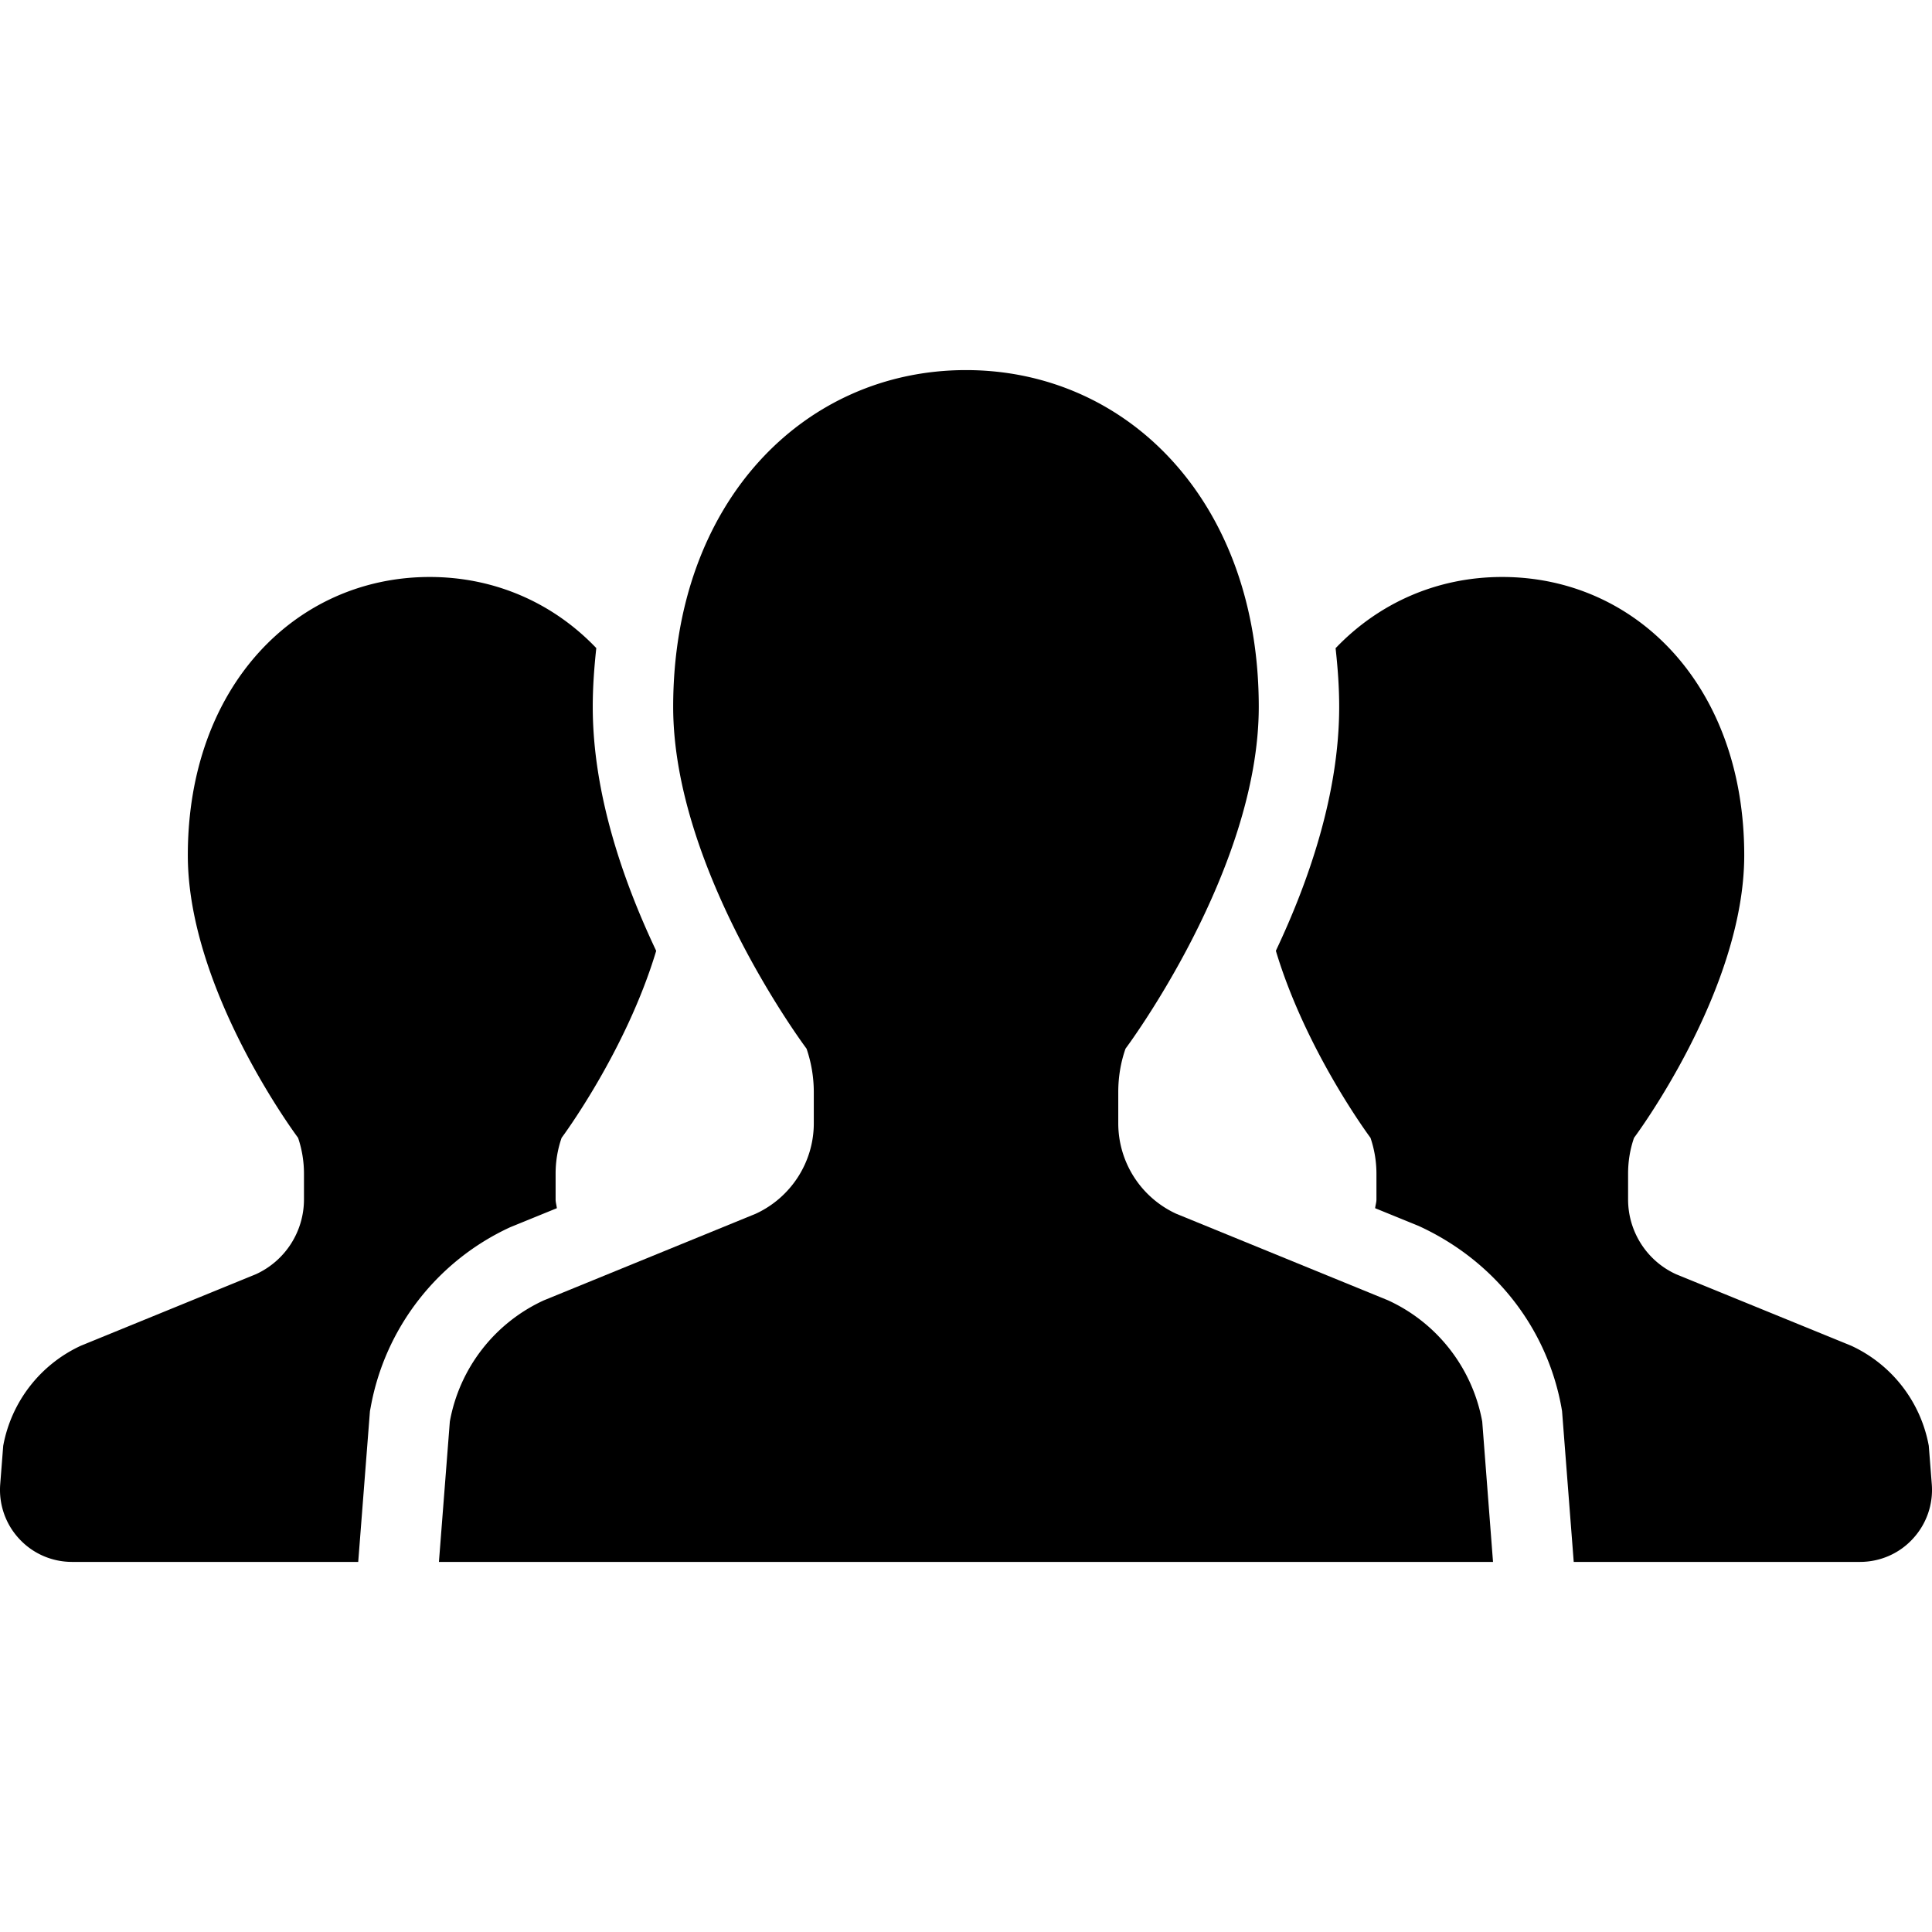 <svg xmlns="http://www.w3.org/2000/svg" xml:space="preserve" viewBox="0 0 512 512"><path fill="currentColor" d="M147.57 320.188c-.078-.797-.328-1.531-.328-2.328v-6.828c0-3.25.531-6.453 1.594-9.5 0 0 17.016-22.781 25.063-49.547-8.813-18.594-16.813-41.734-16.813-64.672 0-5.328.391-10.484.938-15.563-11.484-12.031-27-18.844-44.141-18.844-35.391 0-64.109 28.875-64.109 73.75 0 35.906 29.219 74.875 29.219 74.875a29.615 29.615 0 0 1 1.563 9.5v6.828a21.797 21.797 0 0 1-12.719 19.813l-46.391 18.953A36.46 36.46 0 0 0 .852 383.156l-.797 10.203c-.406 5.313 1.406 10.547 5.031 14.438 3.609 3.922 8.688 6.125 14.016 6.125H94.93l3.109-39.953.203-1.078c3.797-20.953 17.641-38.766 36.984-47.672l12.344-5.031zm363.578 62.968a36.404 36.404 0 0 0-20.578-26.531l-46.422-18.953c-7.75-3.547-12.688-11.297-12.688-19.813v-6.828c0-3.25.516-6.453 1.578-9.5 0 0 29.203-38.969 29.203-74.875 0-44.875-28.703-73.75-64.156-73.75-17.109 0-32.625 6.813-44.141 18.875.563 5.063.953 10.203.953 15.531 0 22.922-7.984 46.063-16.781 64.656 8.031 26.766 25.078 49.563 25.078 49.563a29.629 29.629 0 0 1 1.578 9.5v6.828c0 .797-.266 1.531-.344 2.328l11.5 4.688c20.156 9.219 34 27.031 37.844 47.984l.188 1.094 3.094 39.969h75.859c5.328 0 10.406-2.203 14-6.125a19.027 19.027 0 0 0 5.031-14.438l-.796-10.203z" class="st0"/><path fill="currentColor" d="m367.867 344.609-56.156-22.953a26.391 26.391 0 0 1-15.359-23.969v-8.281c0-3.906.625-7.797 1.922-11.5 0 0 35.313-47.125 35.313-90.594 0-54.313-34.734-89.234-77.594-89.234-42.844 0-77.594 34.922-77.594 89.234 0 43.469 35.344 90.594 35.344 90.594a35.583 35.583 0 0 1 1.922 11.5v8.281c0 10.281-6.031 19.656-15.391 23.969l-56.156 22.953a43.954 43.954 0 0 0-24.906 32.109l-2.891 37.203h279.344l-2.859-37.203c-2.595-14.124-11.892-26.124-24.939-32.109z" class="st0"/></svg>